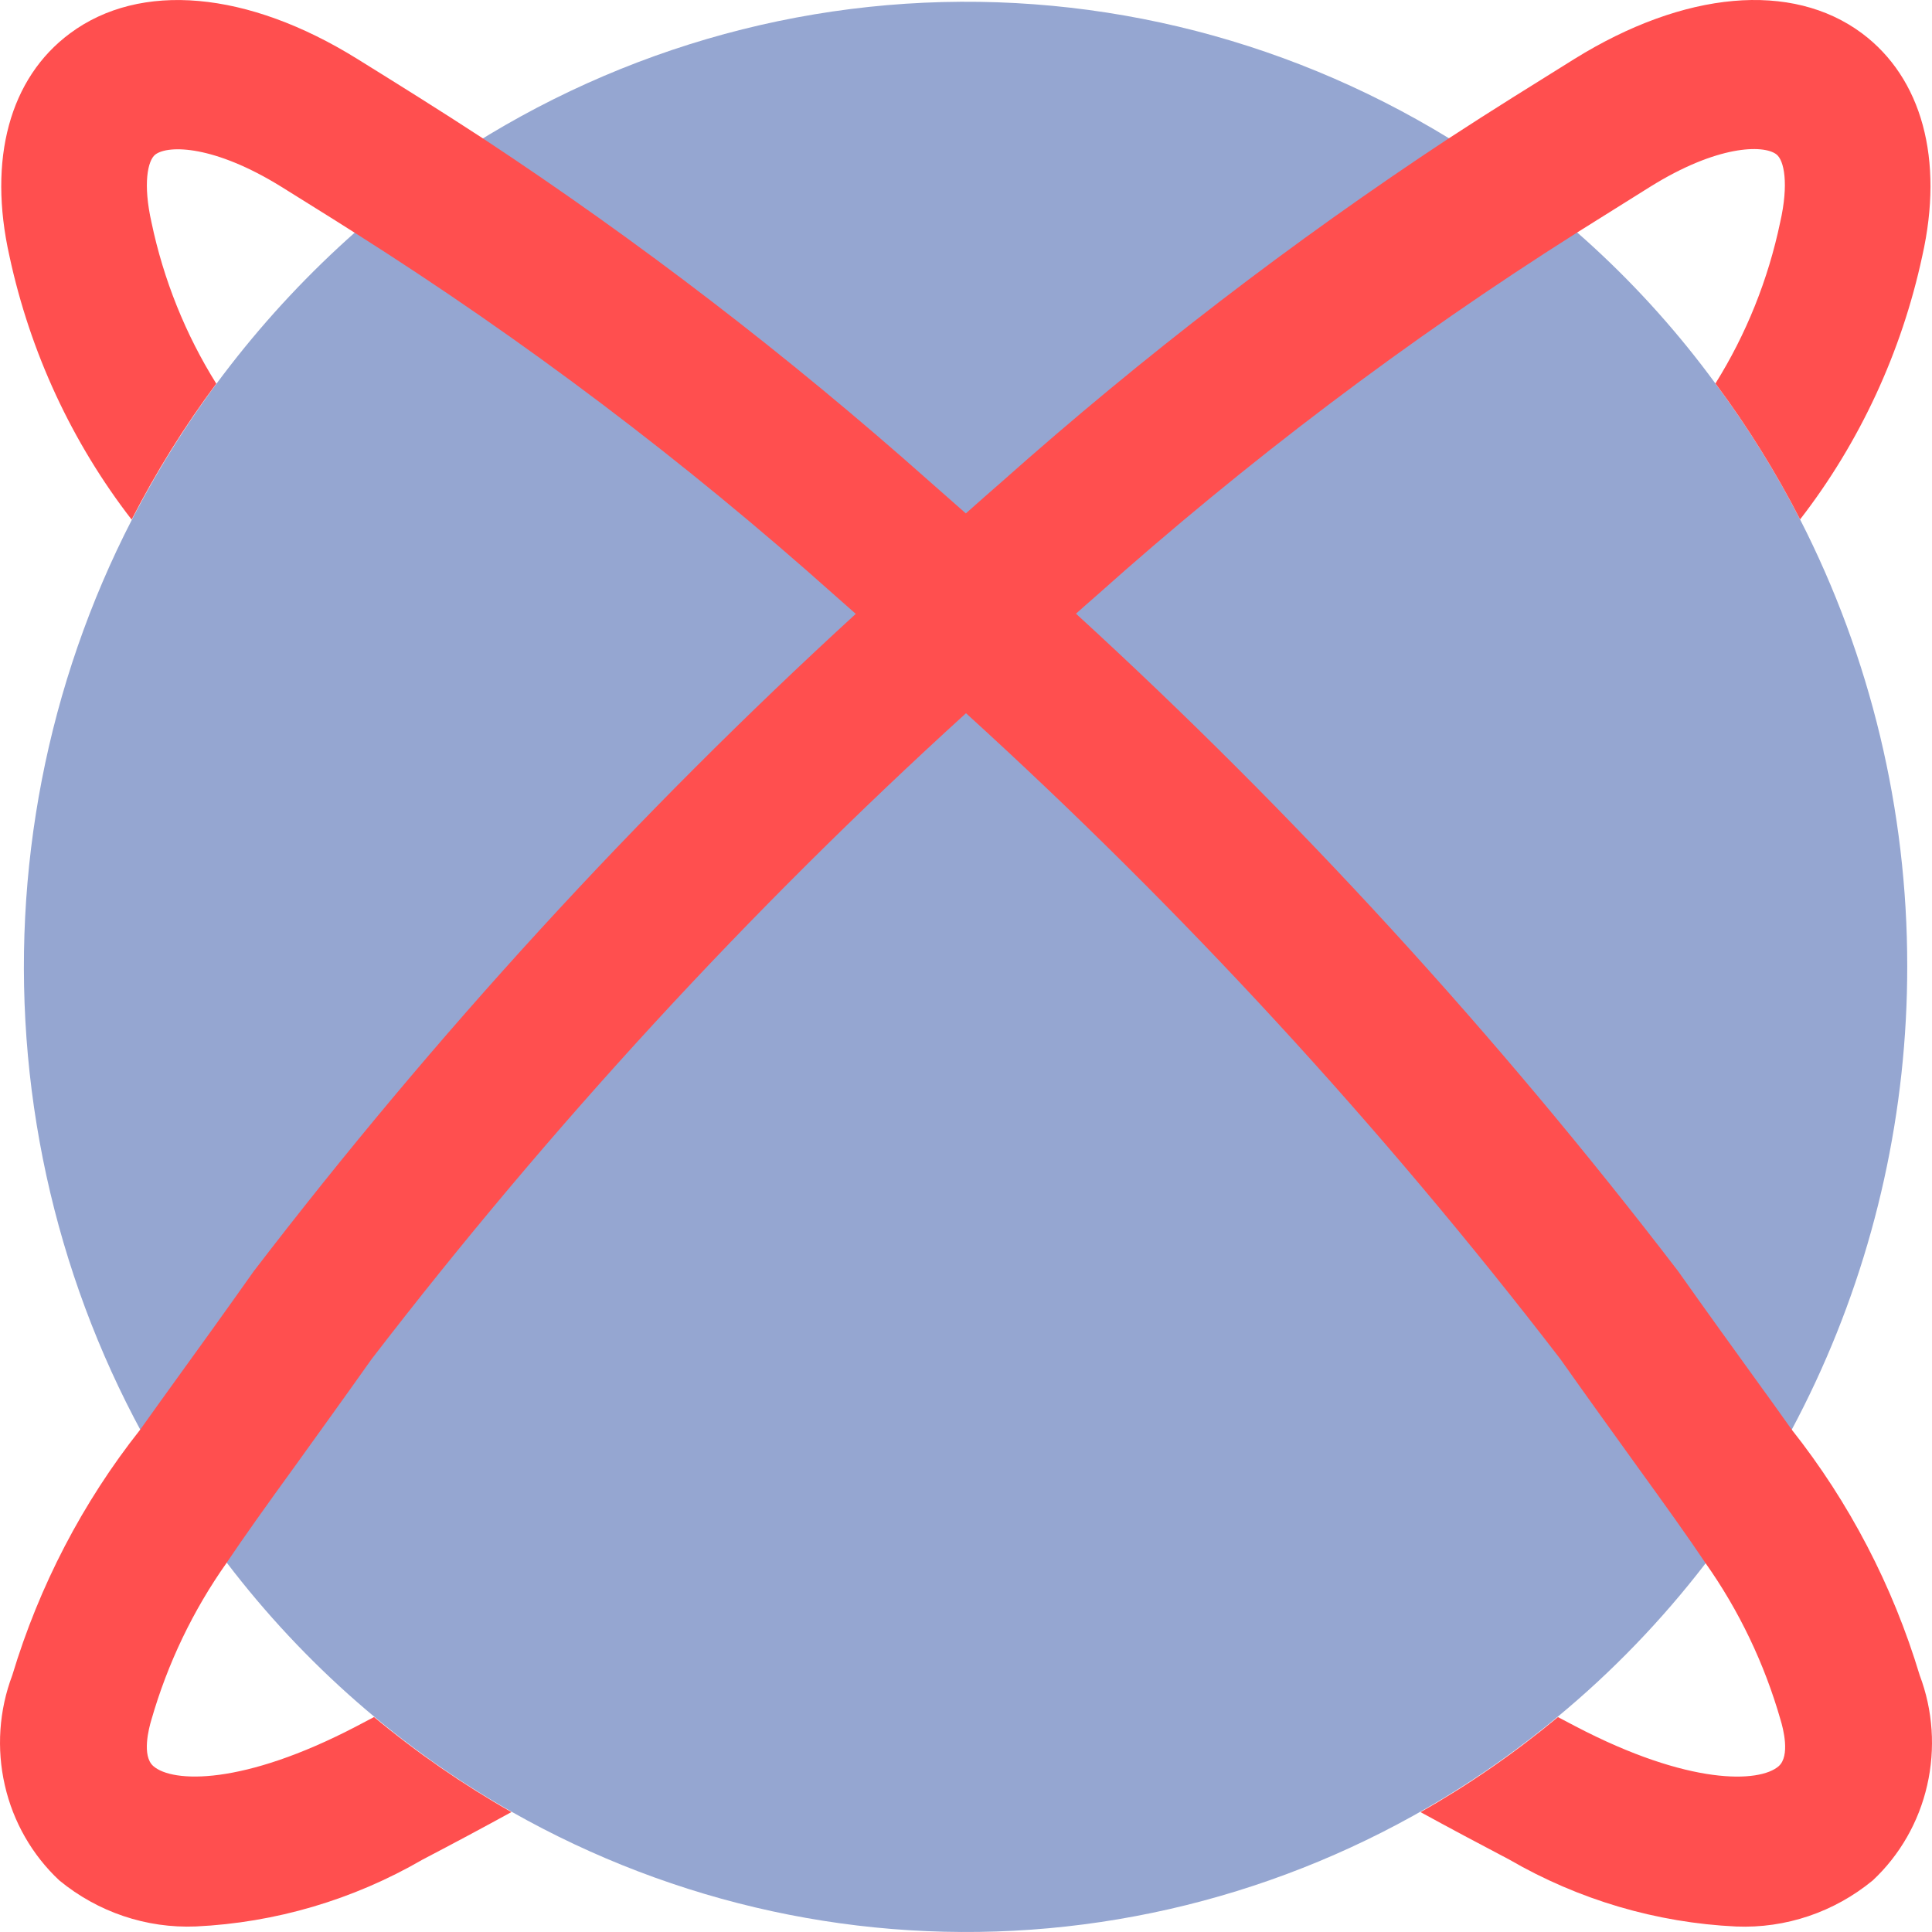 <svg width="38" height="38" viewBox="0 0 38 38" fill="none" xmlns="http://www.w3.org/2000/svg">
<path d="M35.406 10.218C34.925 9.28 34.368 8.385 33.741 7.544C32.318 5.6 30.538 3.962 28.501 2.721C25.175 0.685 21.311 -0.231 17.451 0.101C13.591 0.433 9.929 1.997 6.98 4.573C5.19 6.159 3.703 8.073 2.596 10.218C0.929 13.454 0.218 17.118 0.549 20.763C0.881 24.407 2.24 27.873 4.461 30.737C5.989 32.74 7.895 34.406 10.065 35.636C13.286 37.461 16.964 38.259 20.629 37.926C24.294 37.593 27.779 36.145 30.637 33.767C32.785 31.99 34.518 29.741 35.708 27.185C36.898 24.63 37.515 21.834 37.513 19.002C37.514 15.942 36.791 12.927 35.406 10.218Z" fill="#95A6D1"/>
<path d="M35.242 28.12C35.012 27.795 34.768 27.456 34.491 27.074C34.067 26.487 33.577 25.809 33.006 25.002C29.436 20.343 25.473 16.016 21.163 12.07C21.299 11.95 21.436 11.827 21.572 11.71C24.526 9.07 27.687 6.683 31.022 4.572C31.503 4.272 31.979 3.973 32.458 3.673C33.781 2.849 34.682 2.844 34.937 3.034C35.094 3.15 35.185 3.619 35.014 4.371C34.778 5.498 34.347 6.572 33.741 7.542C34.368 8.384 34.925 9.279 35.406 10.216C36.58 8.699 37.402 6.926 37.809 5.034C38.237 3.135 37.803 1.535 36.62 0.653C35.242 -0.37 33.132 -0.183 30.969 1.158C30.169 1.657 29.36 2.157 28.498 2.72C25.419 4.751 22.485 7.004 19.718 9.463C19.479 9.67 19.238 9.885 18.997 10.098C18.756 9.885 18.51 9.67 18.276 9.463C15.509 7.004 12.575 4.751 9.495 2.72C8.634 2.158 7.825 1.654 7.026 1.158C4.867 -0.183 2.757 -0.371 1.375 0.658C0.19 1.537 -0.242 3.134 0.186 5.038C0.593 6.93 1.415 8.703 2.589 10.22C3.07 9.283 3.627 8.389 4.254 7.546C3.648 6.576 3.216 5.502 2.98 4.375C2.81 3.623 2.902 3.155 3.057 3.038C3.313 2.849 4.212 2.853 5.539 3.677C6.017 3.977 6.493 4.269 6.974 4.576C10.309 6.687 13.469 9.074 16.424 11.714C16.558 11.831 16.697 11.954 16.832 12.074C12.523 16.02 8.56 20.348 4.989 25.006C4.418 25.814 3.928 26.493 3.504 27.079C3.228 27.462 2.984 27.8 2.754 28.124C1.624 29.553 0.772 31.191 0.242 32.949C-0.019 33.639 -0.07 34.393 0.095 35.114C0.259 35.834 0.633 36.486 1.166 36.985C1.926 37.61 2.88 37.931 3.853 37.891C5.418 37.817 6.946 37.367 8.311 36.576C8.926 36.255 9.509 35.943 10.059 35.641C9.107 35.1 8.203 34.475 7.357 33.772L7.011 33.954C4.77 35.125 3.392 35.065 3.017 34.738C2.784 34.538 2.928 33.989 2.978 33.825C3.296 32.718 3.796 31.675 4.456 30.741C4.808 30.216 5.235 29.618 5.806 28.831C6.236 28.231 6.73 27.55 7.309 26.732C10.832 22.151 14.744 17.899 19 14.028C23.256 17.899 27.168 22.15 30.691 26.732C31.268 27.549 31.762 28.231 32.193 28.831C32.762 29.618 33.191 30.216 33.544 30.742C34.205 31.677 34.704 32.72 35.021 33.827C35.071 33.99 35.216 34.538 34.983 34.74C34.608 35.065 33.229 35.126 30.989 33.955L30.643 33.773C29.797 34.476 28.893 35.102 27.94 35.642C28.492 35.944 29.074 36.255 29.688 36.577C31.053 37.368 32.581 37.818 34.147 37.892C35.12 37.932 36.074 37.611 36.834 36.986C37.367 36.488 37.741 35.835 37.905 35.115C38.07 34.394 38.019 33.639 37.758 32.95C37.228 31.19 36.374 29.55 35.242 28.12Z" fill="#FF4F4F"/>
</svg>
